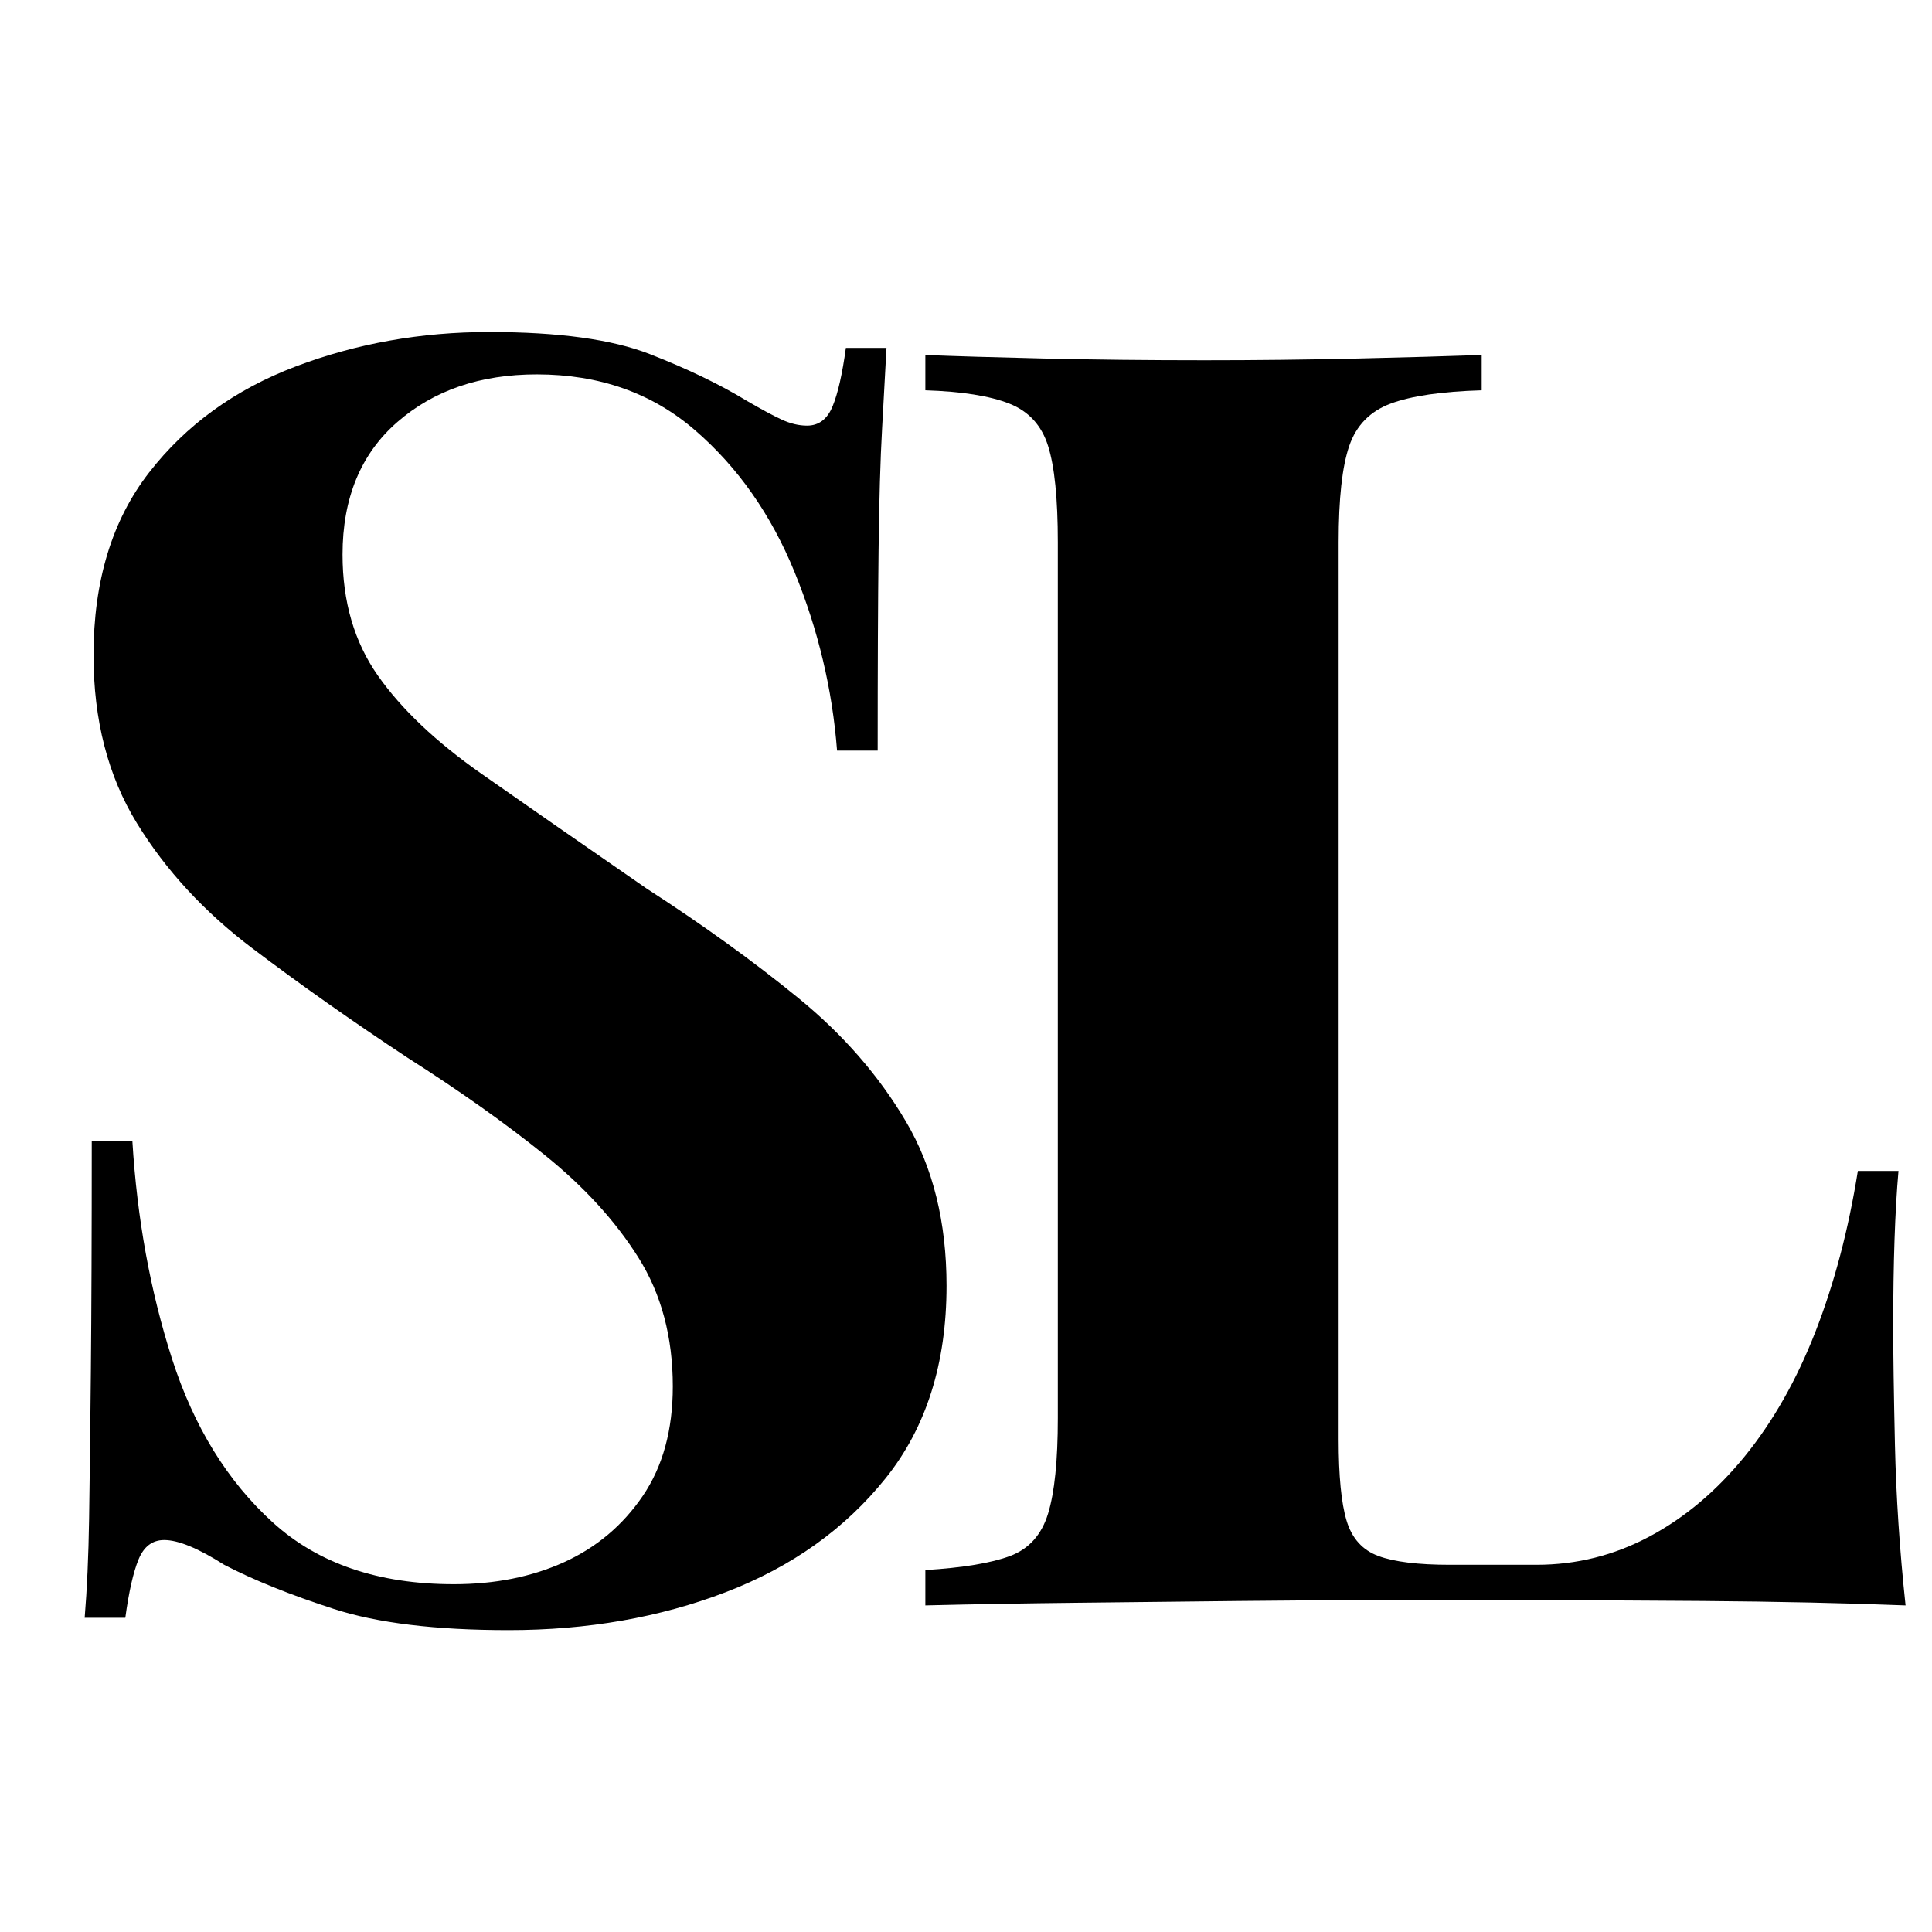 <svg xmlns="http://www.w3.org/2000/svg" xmlns:xlink="http://www.w3.org/1999/xlink" width="1000" zoomAndPan="magnify" viewBox="0 0 750 750" height="1000" preserveAspectRatio="xMidYMid meet" version="1.2"><defs></defs><g id="8f2ba1f449"><rect x="0" width="750" y="0" height="750" style="fill:#ffffff;fill-opacity:1;stroke:none;"></rect><rect x="0" width="750" y="0" height="750" style="fill:#ffffff;fill-opacity:1;stroke:none;"></rect><g style="fill:#000000;fill-opacity:1;"><g transform="translate(-4.836, 623.216)"><path style="stroke:none" d="M 194.719 -494.328 C 221.676 -494.328 242.469 -491.469 257.094 -485.75 C 271.727 -480.039 284.301 -473.984 294.812 -467.578 C 300.301 -464.379 304.758 -461.977 308.188 -460.375 C 311.613 -458.781 314.926 -457.984 318.125 -457.984 C 322.695 -457.984 326.008 -460.5 328.062 -465.531 C 330.125 -470.562 331.836 -478.102 333.203 -488.156 L 348.969 -488.156 C 348.52 -479.469 347.953 -469.066 347.266 -456.953 C 346.578 -444.848 346.117 -428.969 345.891 -409.312 C 345.66 -389.656 345.547 -363.828 345.547 -331.828 L 329.781 -331.828 C 327.945 -355.598 322.457 -378.68 313.312 -401.078 C 304.176 -423.473 291.266 -441.867 274.578 -456.266 C 257.898 -470.672 237.445 -477.875 213.219 -477.875 C 191.281 -477.875 173.227 -471.703 159.062 -459.359 C 144.895 -447.016 137.812 -429.875 137.812 -407.938 C 137.812 -389.656 142.379 -374 151.516 -360.969 C 160.66 -347.945 174.031 -335.266 191.625 -322.922 C 209.227 -310.578 230.598 -295.723 255.734 -278.359 C 277.672 -264.191 297.32 -250.02 314.688 -235.844 C 332.062 -221.676 346.004 -205.68 356.516 -187.859 C 367.023 -170.035 372.281 -148.781 372.281 -124.094 C 372.281 -93.926 364.395 -69.016 348.625 -49.359 C 332.863 -29.703 312.18 -14.961 286.578 -5.141 C 260.984 4.68 232.875 9.594 202.25 9.594 C 173.914 9.594 151.289 6.848 134.375 1.359 C 117.469 -4.117 103.301 -9.828 91.875 -15.766 C 81.812 -22.172 74.039 -25.375 68.562 -25.375 C 63.988 -25.375 60.672 -22.859 58.609 -17.828 C 56.555 -12.797 54.848 -5.254 53.484 4.797 L 37.703 4.797 C 38.617 -6.172 39.191 -18.969 39.422 -33.594 C 39.648 -48.219 39.879 -67.301 40.109 -90.844 C 40.336 -114.383 40.453 -144.207 40.453 -180.312 L 56.219 -180.312 C 58.051 -150.145 63.191 -121.922 71.641 -95.641 C 80.098 -69.359 93.125 -48.219 110.719 -32.219 C 128.32 -16.227 151.75 -8.234 181 -8.234 C 197 -8.234 211.281 -11.086 223.844 -16.797 C 236.414 -22.516 246.586 -31.082 254.359 -42.5 C 262.129 -53.926 266.016 -68.098 266.016 -85.016 C 266.016 -104.211 261.555 -120.895 252.641 -135.062 C 243.734 -149.227 231.625 -162.484 216.312 -174.828 C 201 -187.172 183.285 -199.738 163.172 -212.531 C 141.691 -226.707 121.582 -240.879 102.844 -255.047 C 84.102 -269.211 69.133 -285.438 57.938 -303.719 C 46.738 -322.008 41.141 -343.723 41.141 -368.859 C 41.141 -397.648 48.336 -421.301 62.734 -439.812 C 77.129 -458.32 96.098 -472.035 119.641 -480.953 C 143.18 -489.867 168.207 -494.328 194.719 -494.328 Z M 194.719 -494.328"></path></g></g><g style="fill:#000000;fill-opacity:1;"><g transform="translate(285.86, 623.216)"><path style="stroke:none" d=""></path></g></g><g style="fill:#000000;fill-opacity:1;"><g transform="translate(335.909, 623.216)"><path style="stroke:none" d="M 239.281 -485.406 L 239.281 -471.703 C 223.738 -471.242 211.969 -469.523 203.969 -466.547 C 195.969 -463.578 190.598 -458.094 187.859 -450.094 C 185.117 -442.102 183.75 -429.648 183.75 -412.734 L 183.75 -64.453 C 183.75 -50.273 184.773 -39.758 186.828 -32.906 C 188.879 -26.051 192.988 -21.477 199.156 -19.188 C 205.332 -16.906 214.594 -15.766 226.938 -15.766 L 260.531 -15.766 C 276.07 -15.766 290.695 -19.422 304.406 -26.734 C 318.125 -34.047 330.469 -44.441 341.438 -57.922 C 352.406 -71.41 361.547 -87.523 368.859 -106.266 C 376.172 -125.004 381.656 -145.801 385.312 -168.656 L 401.078 -168.656 C 399.711 -153.113 399.031 -133.004 399.031 -108.328 C 399.031 -97.816 399.254 -82.504 399.703 -62.391 C 400.16 -42.273 401.535 -21.477 403.828 0 C 380.516 -0.914 354.227 -1.488 324.969 -1.719 C 295.719 -1.945 269.664 -2.062 246.812 -2.062 C 235.383 -2.062 220.758 -2.062 202.938 -2.062 C 185.113 -2.062 165.914 -1.945 145.344 -1.719 C 124.781 -1.488 103.984 -1.258 82.953 -1.031 C 61.93 -0.801 42.051 -0.457 23.312 0 L 23.312 -13.719 C 37.938 -14.625 48.906 -16.445 56.219 -19.188 C 63.531 -21.938 68.441 -27.426 70.953 -35.656 C 73.473 -43.883 74.734 -56.223 74.734 -72.672 L 74.734 -412.734 C 74.734 -429.648 73.473 -442.102 70.953 -450.094 C 68.441 -458.094 63.414 -463.578 55.875 -466.547 C 48.332 -469.523 37.477 -471.242 23.312 -471.703 L 23.312 -485.406 C 34.738 -484.945 50.164 -484.488 69.594 -484.031 C 89.02 -483.582 109.703 -483.359 131.641 -483.359 C 151.742 -483.359 171.508 -483.582 190.938 -484.031 C 210.363 -484.488 226.477 -484.945 239.281 -485.406 Z M 239.281 -485.406"></path></g></g></g></svg>